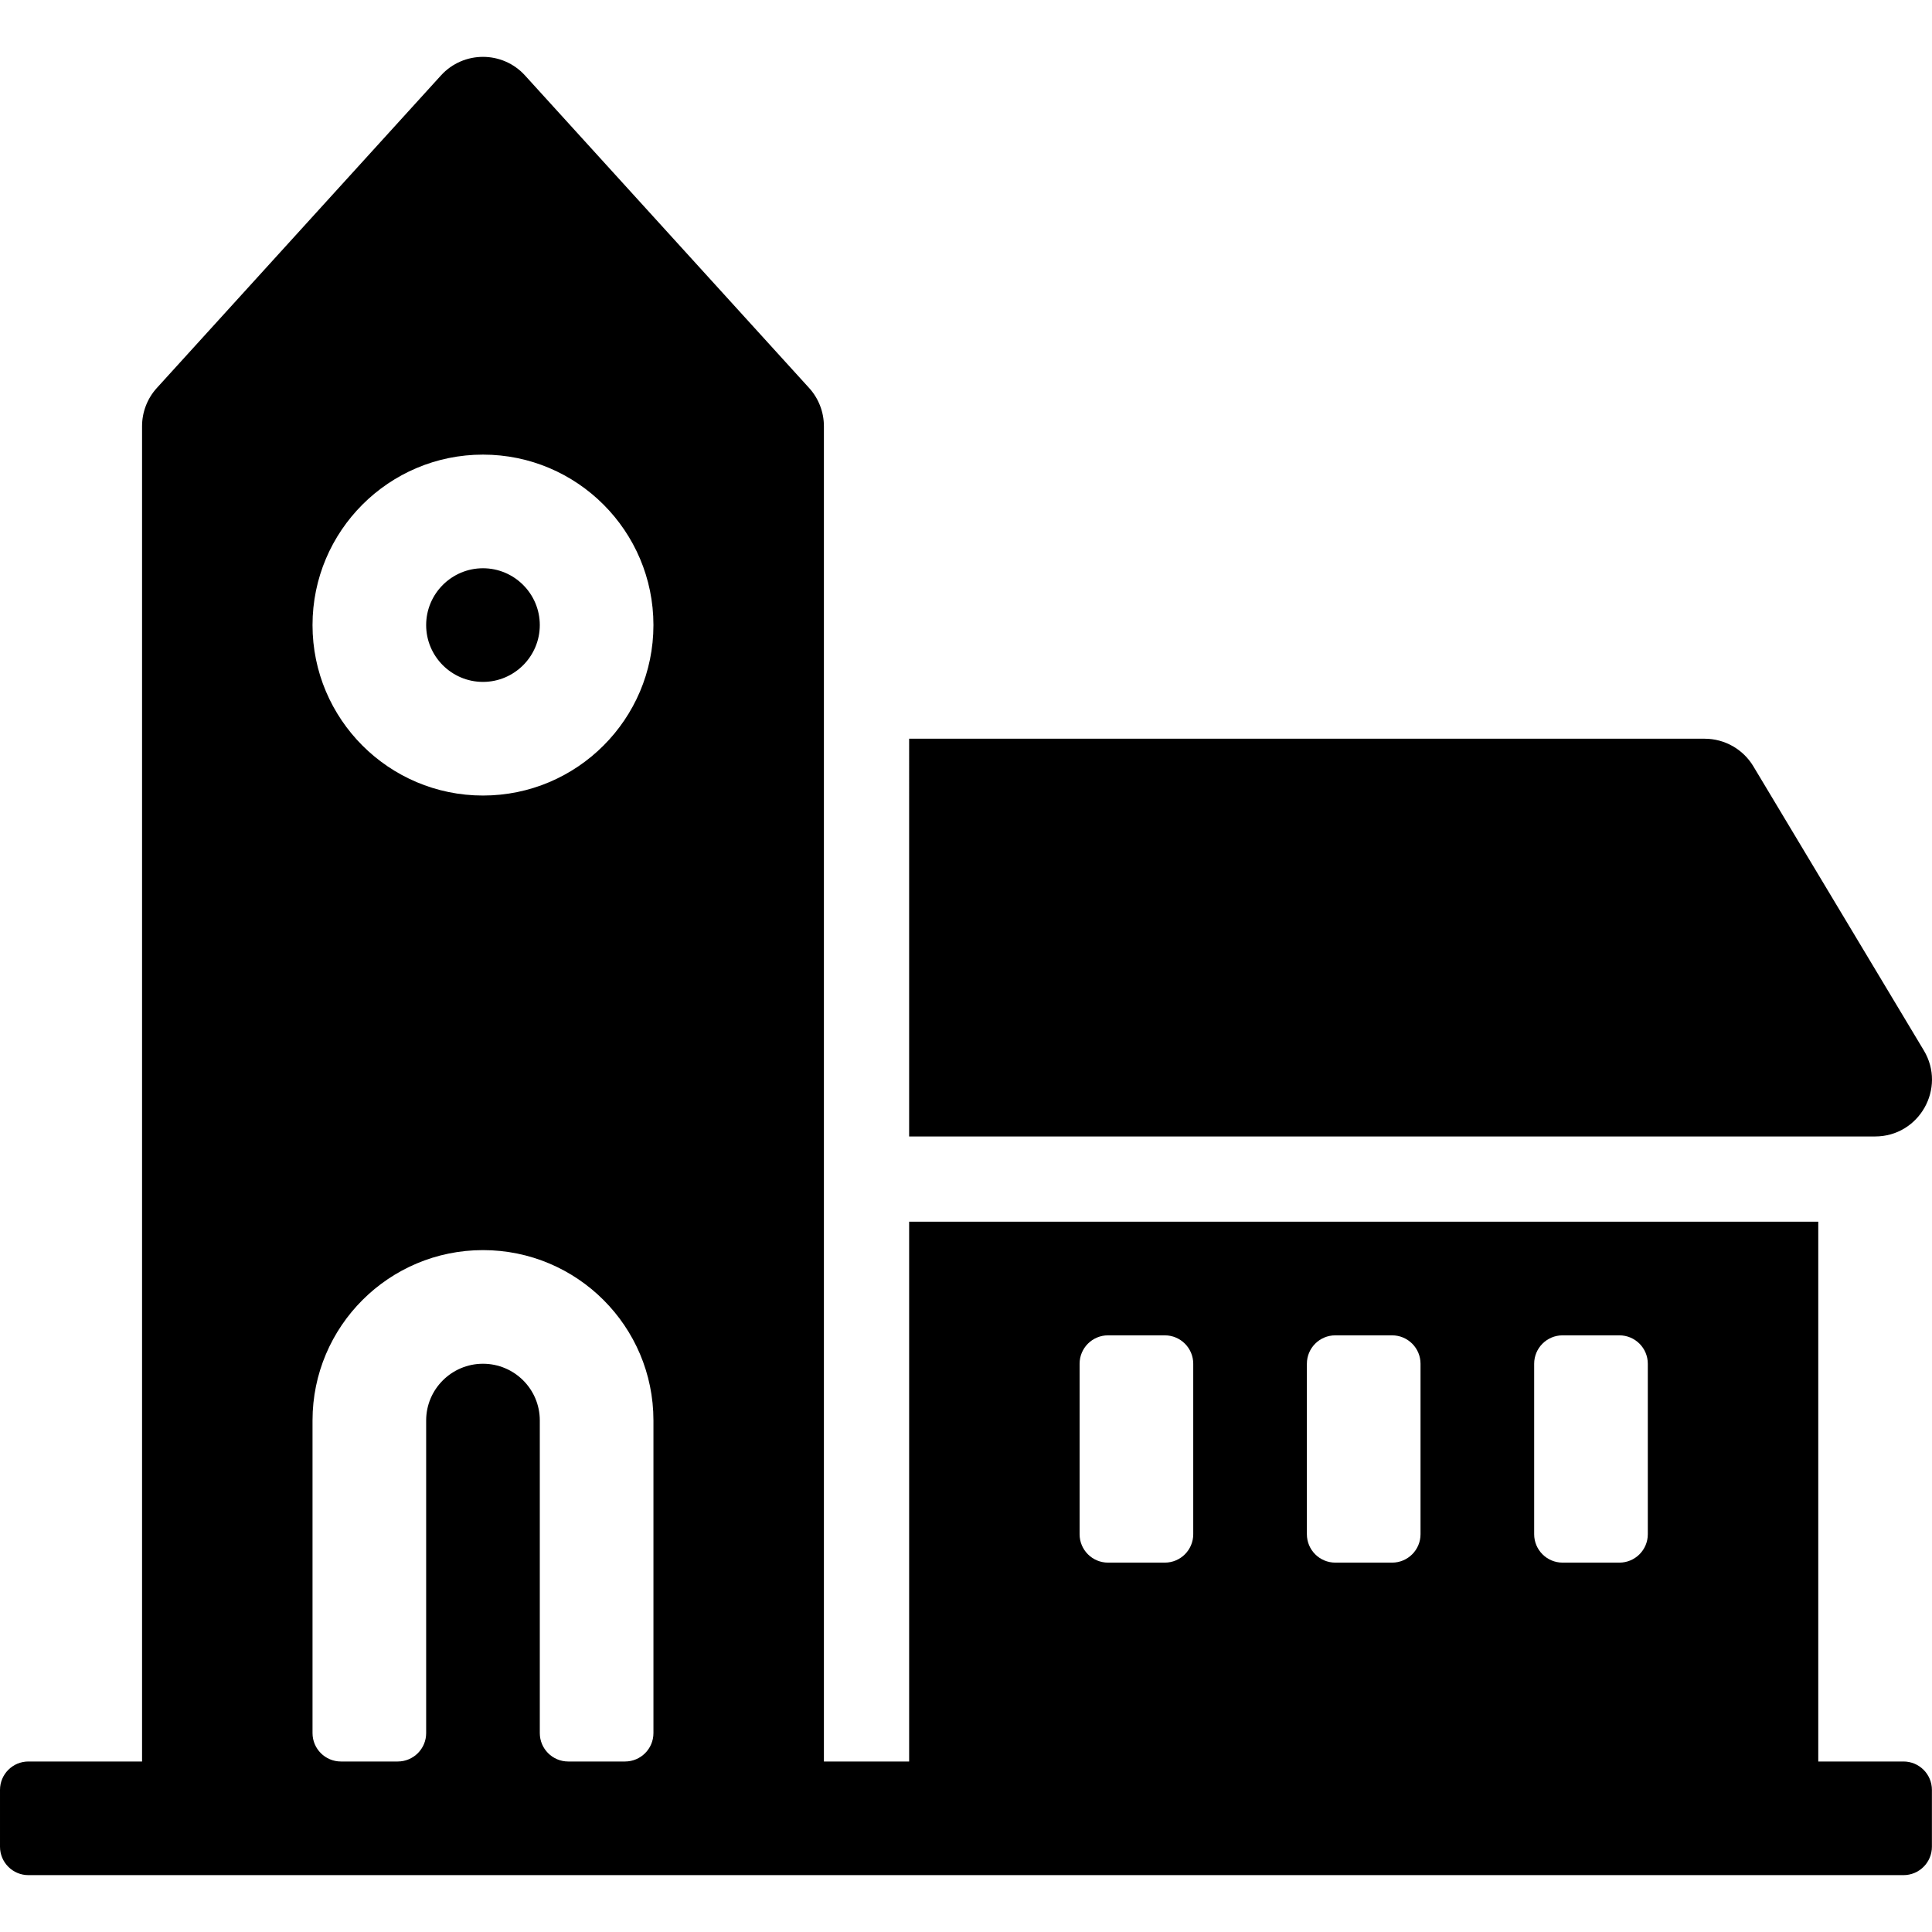<svg id="Capa_1" enable-background="new 0 0 512.023 512.023" height="512" viewBox="0 0 512.023 512.023" width="512" xmlns="http://www.w3.org/2000/svg"><g><path clip-rule="evenodd" d="m218.353 466.835h22.588v-143.059h240.941v143.059h22.588c4.158 0 7.529 3.371 7.529 7.529v15.059c0 4.158-3.371 7.529-7.529 7.529h-496.941c-4.158 0-7.529-3.371-7.529-7.529v-15.059c0-4.158 3.371-7.529 7.529-7.529h30.118v-353.882c0-3.746 1.396-7.358 3.916-10.13l75.294-82.823c5.975-6.572 16.31-6.572 22.285 0l75.294 82.824c2.52 2.772 3.916 6.384 3.916 10.13v353.881zm-135.529-301.176c0 24.926 20.235 45.176 45.176 45.176 24.926 0 45.176-20.235 45.176-45.176 0-24.926-20.235-45.176-45.176-45.176-24.926-.001-45.176 20.235-45.176 45.176zm30.117 293.647v-82.852c0-8.284 6.758-15.03 15.059-15.03 8.321 0 15.059 6.731 15.059 15.03v82.852c0 4.158 3.371 7.529 7.529 7.529h15.059c4.158 0 7.529-3.371 7.529-7.529v-82.852c0-24.94-20.229-45.148-45.176-45.148-24.922 0-45.176 20.219-45.176 45.148v82.852c0 4.158 3.371 7.529 7.529 7.529h15.059c4.158 0 7.529-3.371 7.529-7.529zm233.412-97.883v45.177c0 4.158 3.371 7.529 7.529 7.529h15.059c4.158 0 7.529-3.371 7.529-7.529v-45.176c0-4.158-3.371-7.529-7.529-7.529h-15.059c-4.158-.001-7.529 3.37-7.529 7.528zm60.235 0v45.177c0 4.158 3.371 7.529 7.529 7.529h15.059c4.158 0 7.529-3.371 7.529-7.529v-45.176c0-4.158-3.371-7.529-7.529-7.529h-15.059c-4.158-.001-7.529 3.37-7.529 7.528zm-120.47 0v45.177c0 4.158 3.371 7.529 7.529 7.529h15.059c4.158 0 7.529-3.371 7.529-7.529v-45.176c0-4.158-3.371-7.529-7.529-7.529h-15.059c-4.158-.001-7.529 3.37-7.529 7.528zm-173.177-195.764c0-8.302 6.762-15.059 15.059-15.059 8.303 0 15.059 6.762 15.059 15.059 0 8.302-6.762 15.059-15.059 15.059-8.303 0-15.059-6.762-15.059-15.059zm128 30.117h210.824c5.29 0 10.191 2.775 12.913 7.311l45.176 75.294c6.022 10.037-1.208 22.807-12.913 22.807h-256z" fill-rule="evenodd"/></g></svg>